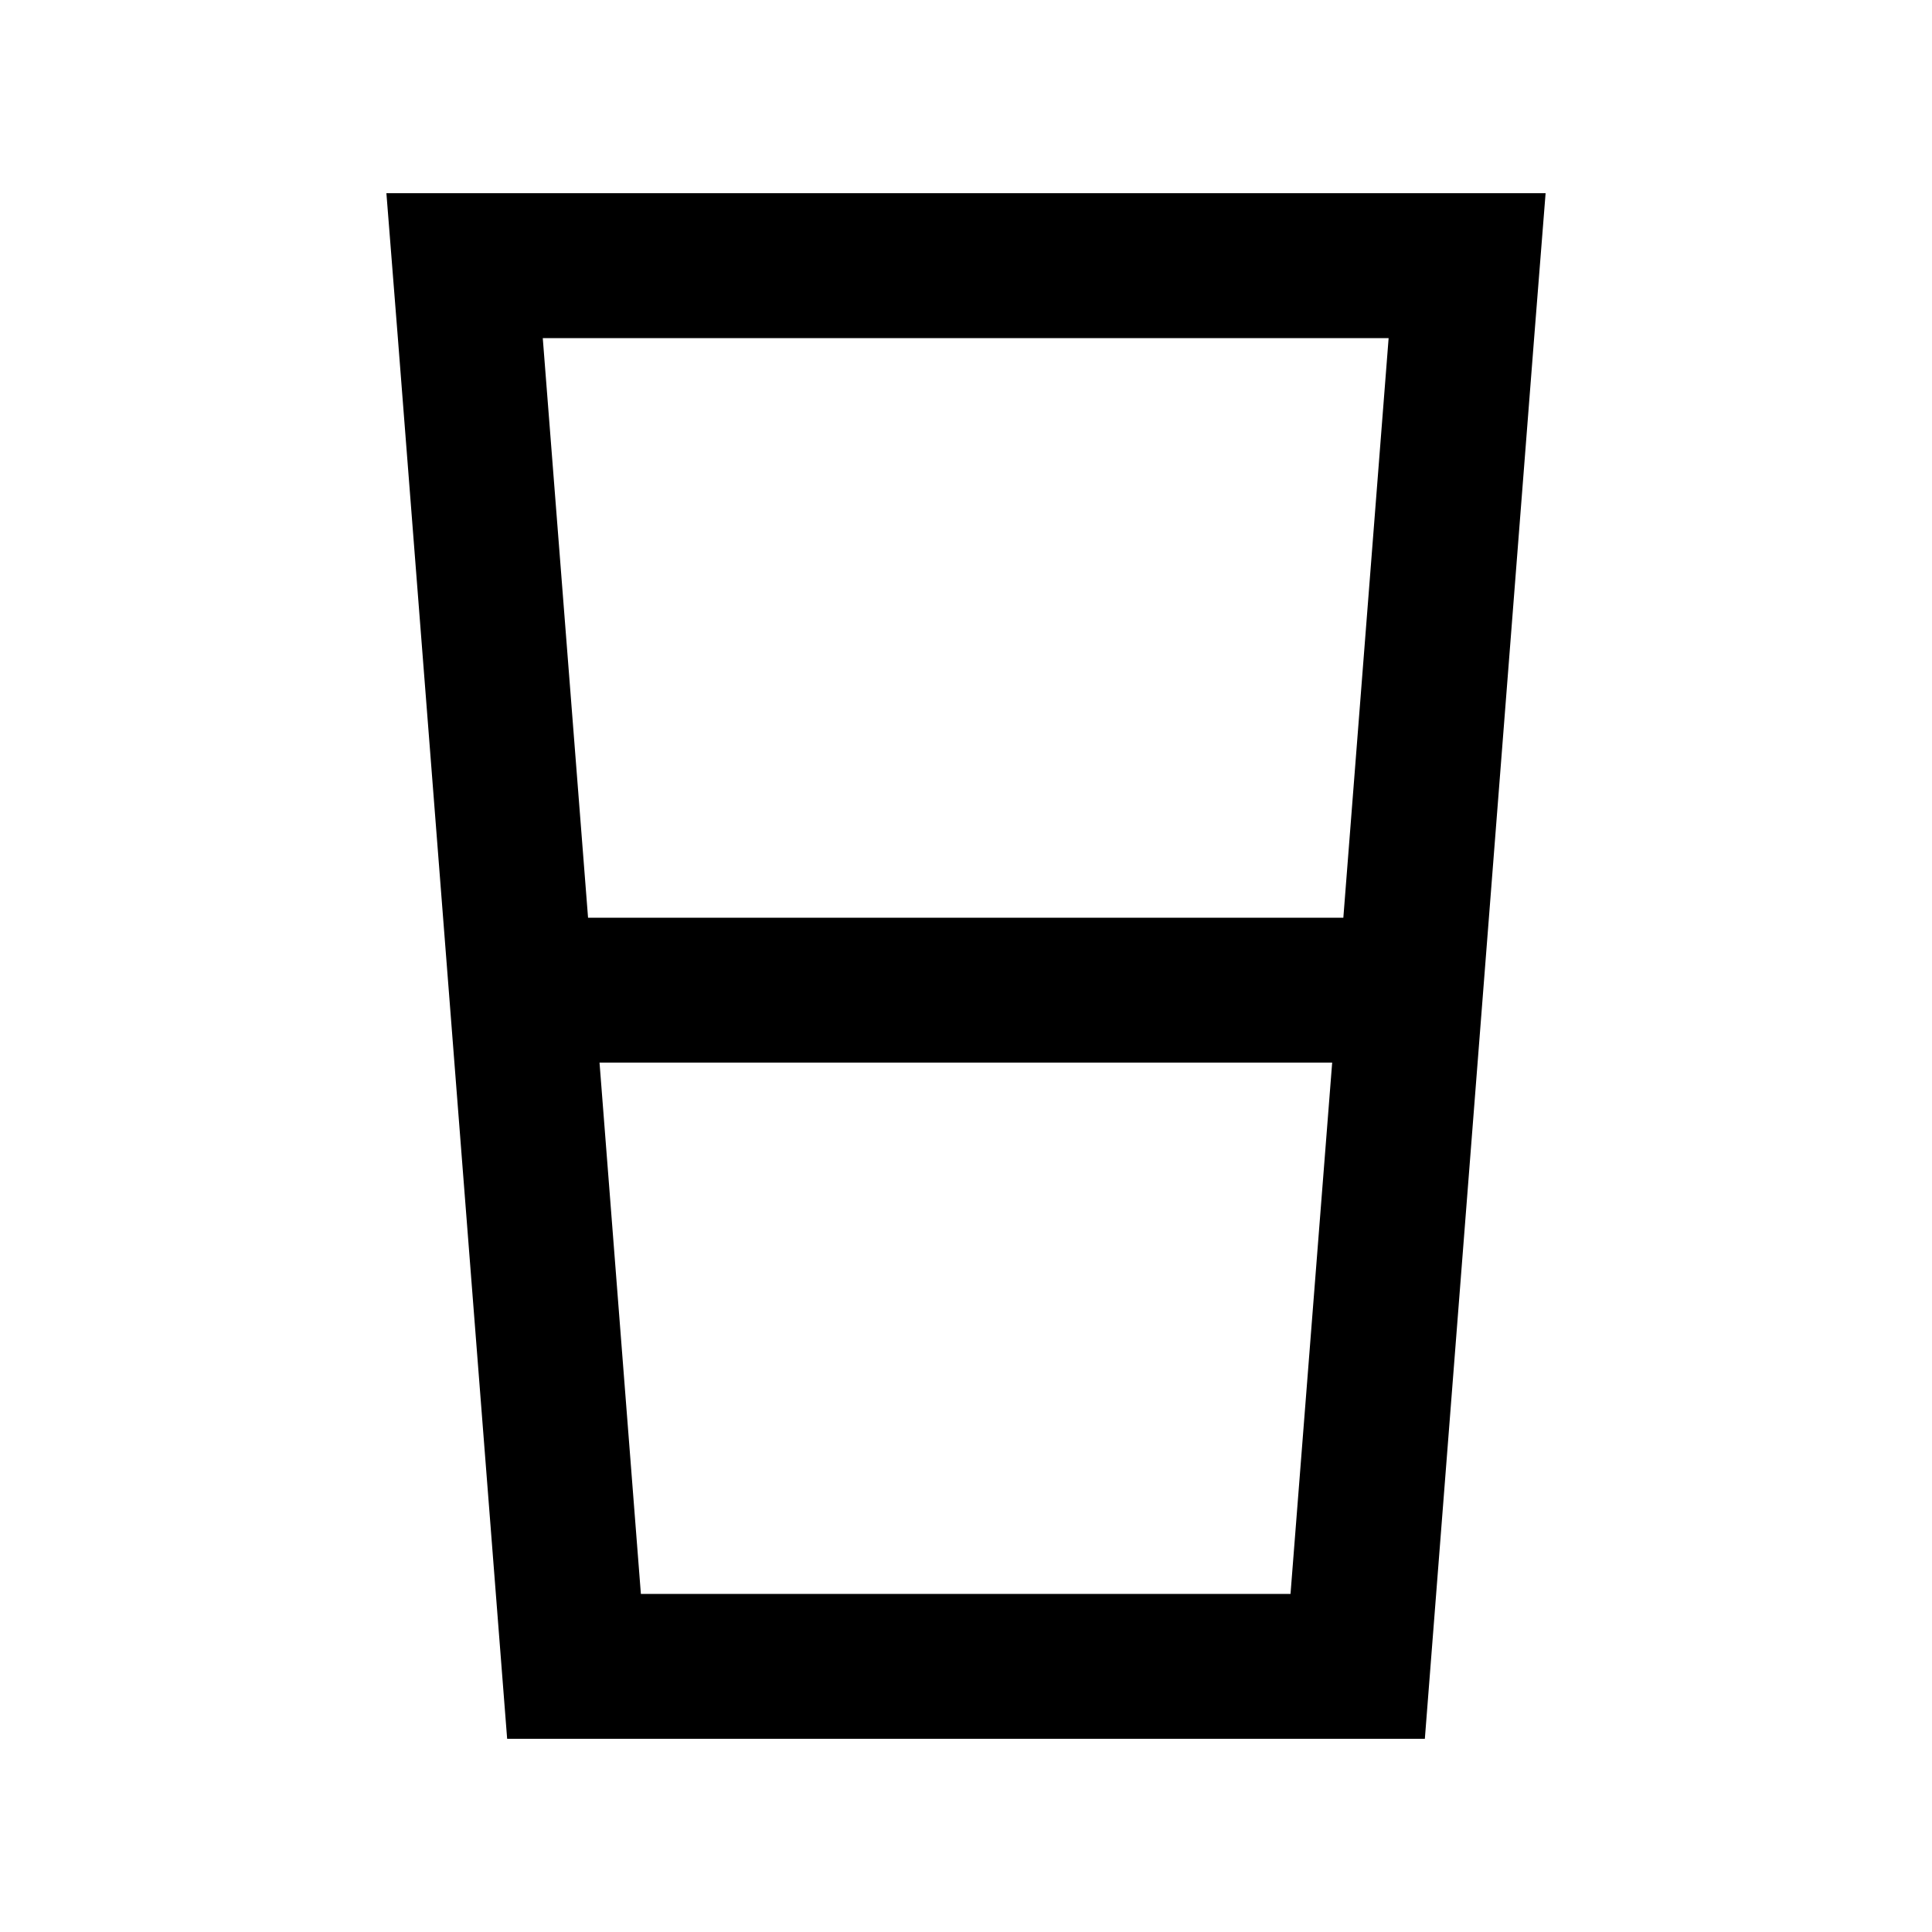 <svg xmlns="http://www.w3.org/2000/svg" viewBox="0 0 640 640"><!--! Font Awesome Pro 7.1.0 by @fontawesome - https://fontawesome.com License - https://fontawesome.com/license (Commercial License) Copyright 2025 Fonticons, Inc. --><path fill="currentColor" d="M198.6 352L441.3 352L427.5 528L212.3 528L198.6 352zM194.8 304L179.8 112L460 112L445 304L194.8 304zM168 576L472 576L508.2 112L512 64L128 64L131.8 112L168 576z"/></svg>